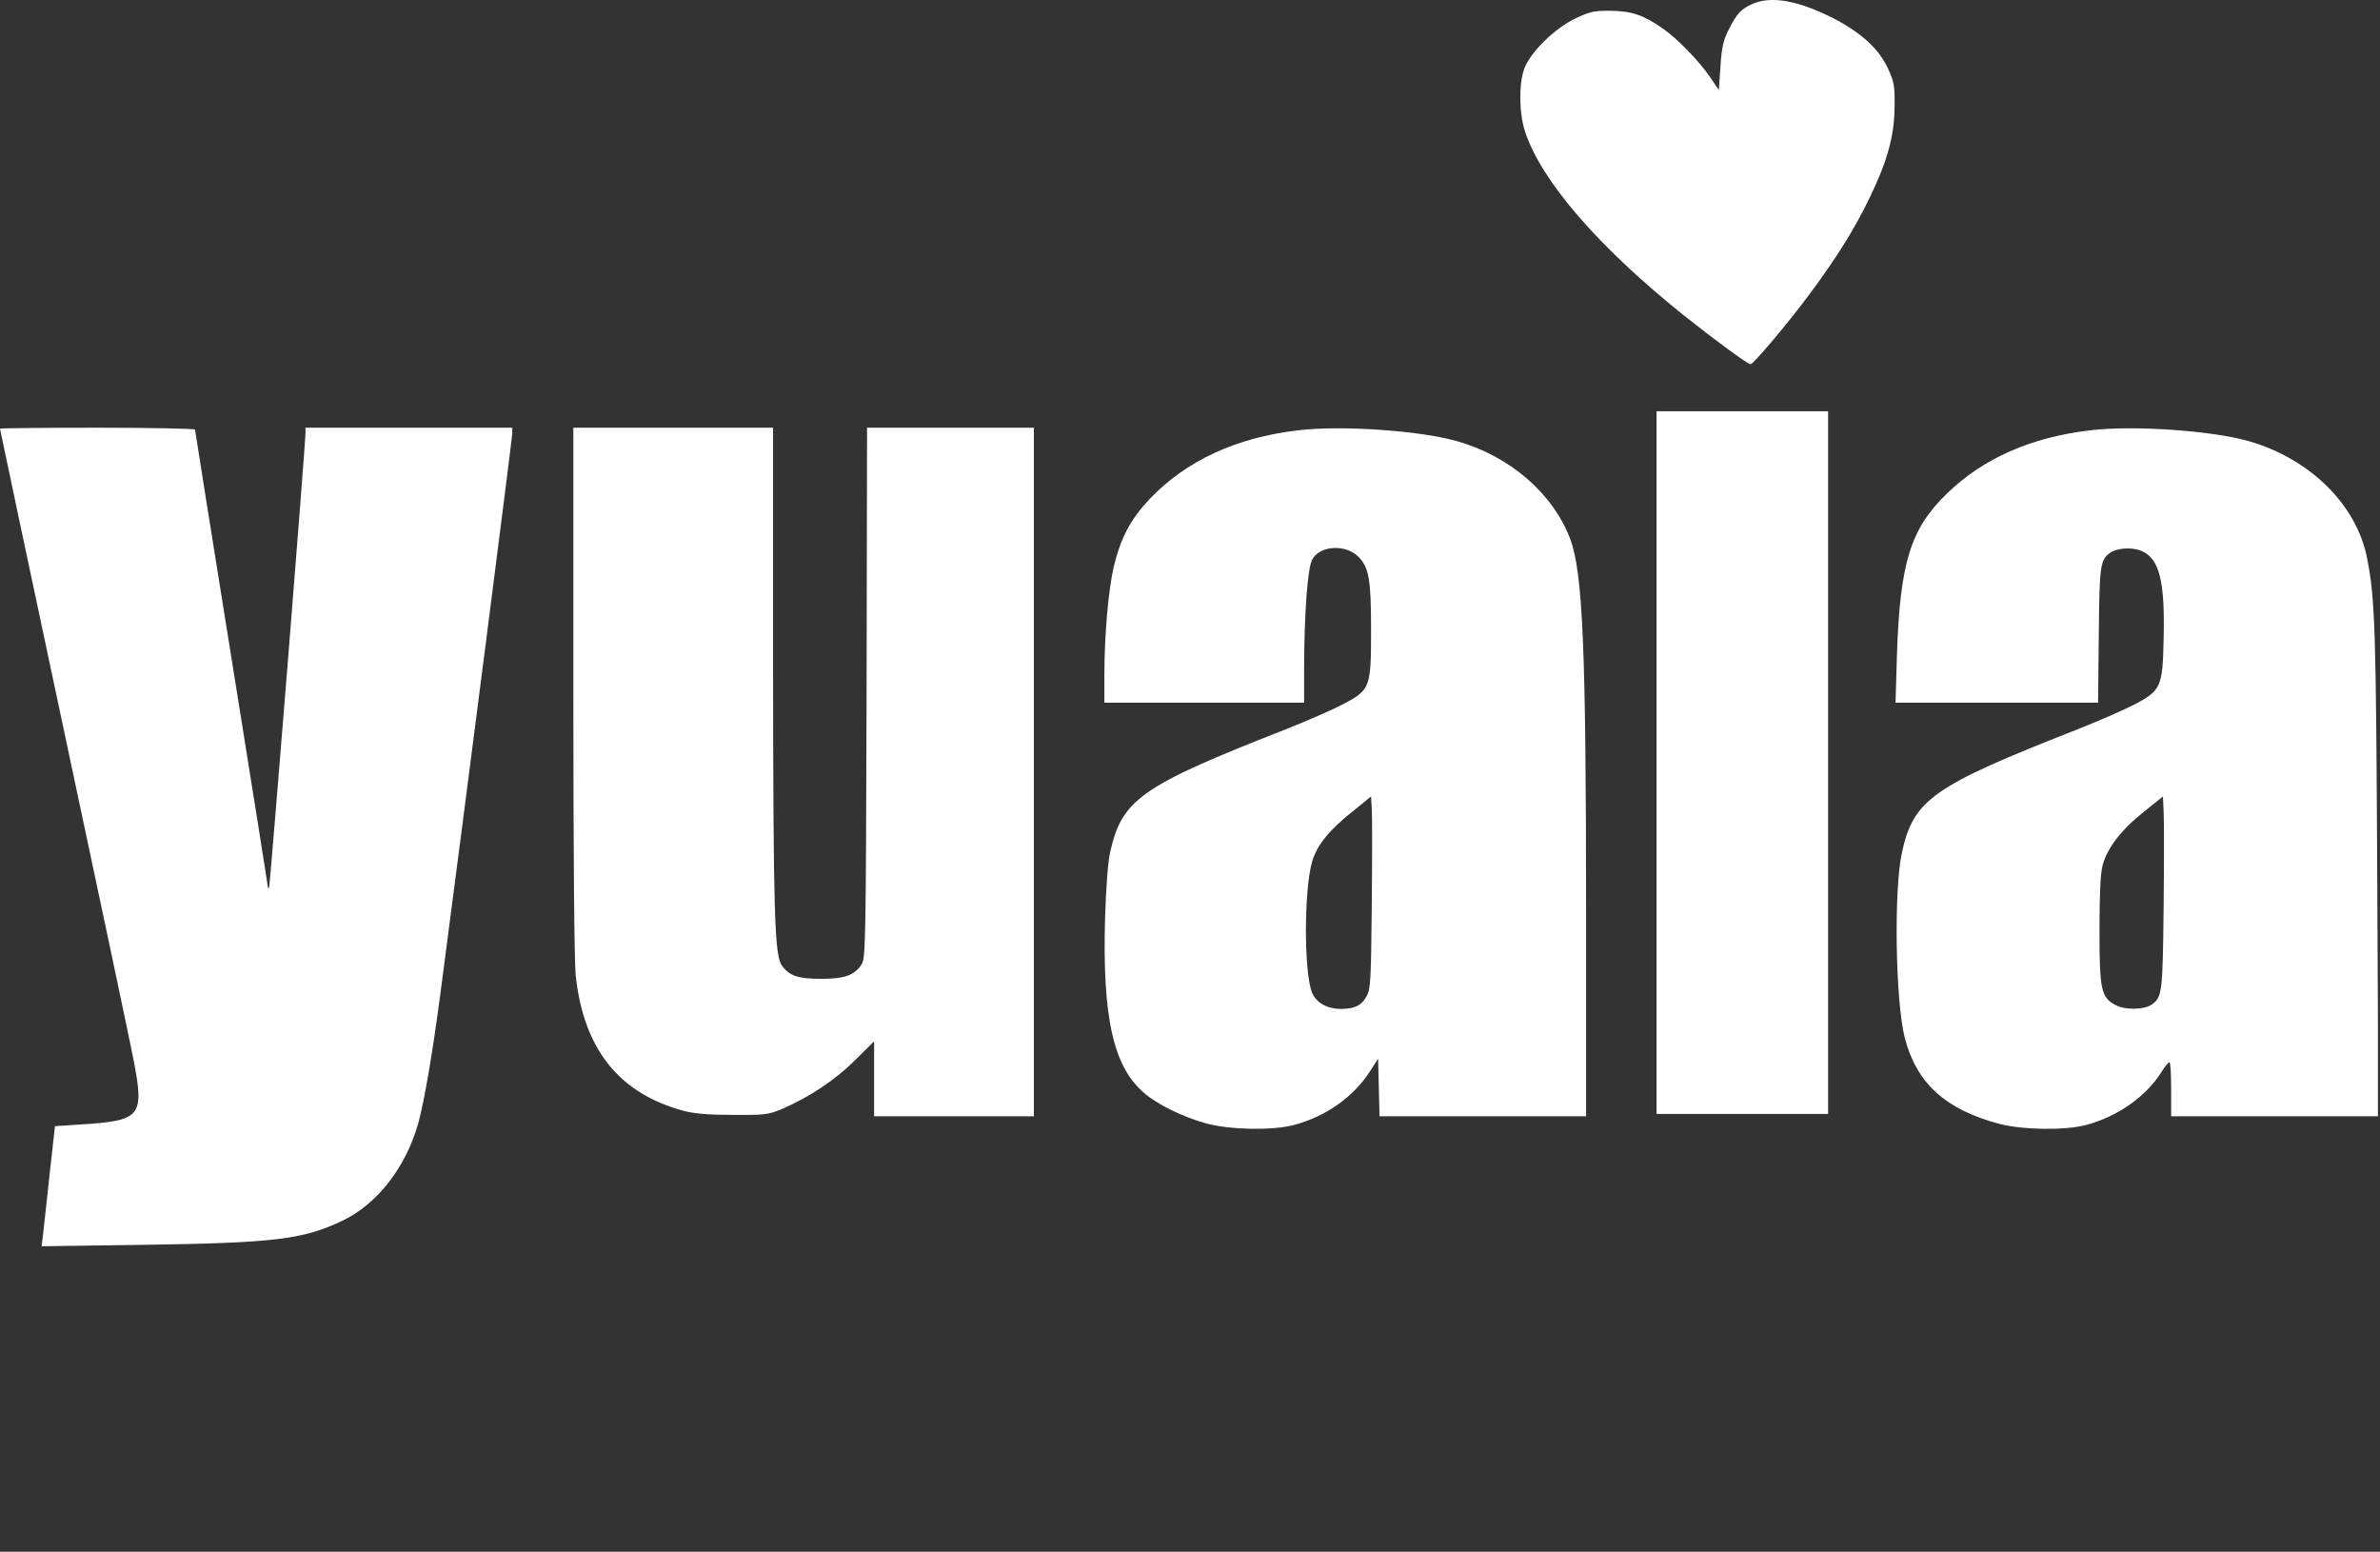<svg width="767" height="500" viewBox="0 0 767 500" fill="none" xmlns="http://www.w3.org/2000/svg">
<rect x="0" y="0" width="767" height="500" fill="#333333" stroke="none"/>
<g clip-path="url(#clip0_2026_3241)">
<path d="M564.906 1.211C561.195 2.802 559.757 4.316 557.182 9.39C555.365 13.024 554.835 15.145 554.456 21.43L553.926 29.002L551.048 24.762C547.414 19.461 540.371 12.267 535.828 9.163C529.543 4.771 525.756 3.559 519.093 3.483C513.792 3.407 512.429 3.71 507.81 5.906C500.994 9.087 492.968 17.038 491.15 22.339C489.408 27.564 489.56 36.726 491.529 42.557C496.829 58.459 515.155 79.587 542.643 101.622C552.26 109.271 563.24 117.373 564.149 117.373C565.057 117.373 576.492 103.818 583.307 94.58C592.015 82.843 597.543 73.983 602.39 63.987C608.22 52.023 610.492 43.844 610.568 34.455C610.644 27.639 610.416 26.352 608.448 22.111C605.57 15.751 599.739 10.45 590.577 5.755C579.369 0.151 570.888 -1.363 564.906 1.211Z" fill="white"/>
<path d="M533.859 245.726V358.935H561.498H589.138V245.726V132.518H561.498H533.859V245.726Z" fill="white"/>
<path d="M0 138.121C0 138.349 9.314 182.345 20.749 236.033C32.183 289.646 42.254 337.277 43.087 341.745C46.571 359.843 45.435 361.13 25.746 362.342L17.72 362.872L15.978 378.471C15.069 387.104 14.085 395.812 13.858 397.857L13.403 401.567L45.889 401.113C88.598 400.507 97.76 399.371 110.407 393.313C121.614 387.937 130.776 376.124 134.79 361.963C136.759 354.77 139.409 339.246 141.908 320.315C150.313 256.403 165.08 141.15 165.08 139.712V137.818H131.761H98.442V139.484C98.442 143.498 87.008 285.784 86.705 286.087C86.478 286.314 86.326 286.163 86.326 285.709C86.326 285.33 81.025 252.163 74.589 212.029C68.152 171.895 62.852 138.803 62.852 138.424C62.852 138.121 48.691 137.818 31.426 137.818C14.161 137.818 0 137.97 0 138.121Z" fill="white"/>
<path d="M184.768 222.176C184.768 275.108 185.071 309.411 185.525 314.182C188.024 337.959 199.458 352.347 220.358 357.951C223.917 358.859 228.309 359.238 236.261 359.238C246.332 359.314 247.619 359.162 251.784 357.421C260.644 353.634 269.049 348.107 275.41 341.746L281.695 335.536V347.652V359.692H307.442H333.188V248.756V137.819H306.306H279.424L279.272 223.237C279.045 303.278 278.969 308.805 277.682 310.699C275.41 314.258 272.23 315.393 264.657 315.393C257.161 315.393 254.434 314.485 252.011 311.153C249.588 307.897 249.209 294.948 249.134 214.074V137.819H216.951H184.768V222.176Z" fill="white"/>
<path d="M418.379 138.651C398.312 140.999 382.182 148.495 370.445 160.839C364.311 167.351 361.207 173.257 358.935 182.572C357.193 190.068 355.906 204.835 355.906 217.405V226.416H388.089H420.272V214.83C420.348 197.186 421.408 183.177 422.847 180.376C425.194 175.756 433.599 175.226 437.764 179.391C441.172 182.874 441.853 186.585 441.853 202.941C441.853 221.645 441.626 222.251 432.767 226.946C429.435 228.688 420.953 232.398 413.835 235.2C367.492 253.374 361.51 257.615 357.723 274.804C357.042 277.757 356.436 286.314 356.133 295.704C355.224 327.584 358.708 343.411 368.476 351.968C372.793 355.83 381.349 359.994 388.922 362.039C396.646 364.083 410.125 364.311 417.016 362.493C427.239 359.767 436.326 353.406 441.626 345.001L444.125 341.139L444.352 350.453L444.58 359.691H477.823H511.142V293.205C511.142 209.075 510.081 184.313 505.992 173.56C500.389 158.945 486.607 146.981 469.493 142.135C457.528 138.727 432.312 136.985 418.379 138.651ZM442.081 291.539C441.853 315.468 441.702 318.724 440.49 320.845C438.824 323.949 436.78 325.01 432.464 325.085C427.844 325.161 424.21 323.192 422.847 319.86C420.196 313.499 420.196 286.844 422.847 277.682C424.361 272.381 428.299 267.535 435.796 261.552L441.853 256.63L442.081 260.644C442.232 262.84 442.232 276.773 442.081 291.539Z" fill="white"/>
<path d="M673.57 138.652C654.488 140.923 639.191 147.663 627.53 158.946C615.717 170.305 612.309 181.209 611.325 211.045L610.87 226.417H643.508H676.145L676.372 204.608C676.599 182.118 676.827 180.527 679.931 178.18C682.052 176.59 687.049 176.211 690.078 177.499C695.909 179.922 697.727 187.191 697.272 205.82C696.969 221.267 696.439 222.479 687.958 226.947C684.626 228.688 676.145 232.399 669.027 235.201C622.683 253.375 616.625 257.691 612.915 274.805C610.265 286.921 610.87 322.738 613.824 334.324C617.61 349.015 626.924 357.496 644.265 362.115C651.837 364.084 665.392 364.311 672.283 362.494C682.279 359.843 691.517 353.407 696.439 345.607C697.575 343.79 698.787 342.275 699.165 342.275C699.468 342.275 699.695 346.213 699.695 350.984V359.692H733.09H766.484L766.106 281.468C765.727 203.169 765.424 192.946 762.85 179.922C759.518 162.656 744.449 147.814 724.684 142.135C712.72 138.727 687.504 136.986 673.57 138.652ZM697.272 292.297C696.969 320.012 696.818 321.451 693.259 323.799C690.76 325.389 684.853 325.464 681.824 323.874C677.129 321.451 676.599 318.952 676.599 299.87C676.599 288.056 676.902 281.62 677.584 278.894C679.023 273.366 683.49 267.459 690.836 261.629L697.045 256.631L697.272 261.401C697.424 264.052 697.424 277.909 697.272 292.297Z" fill="white"/>
</g>
<defs>
<clipPath id="clip0_2026_3241">
<rect width="766.333" height="499.025" fill="white"/>
</clipPath>
</defs>
</svg>
